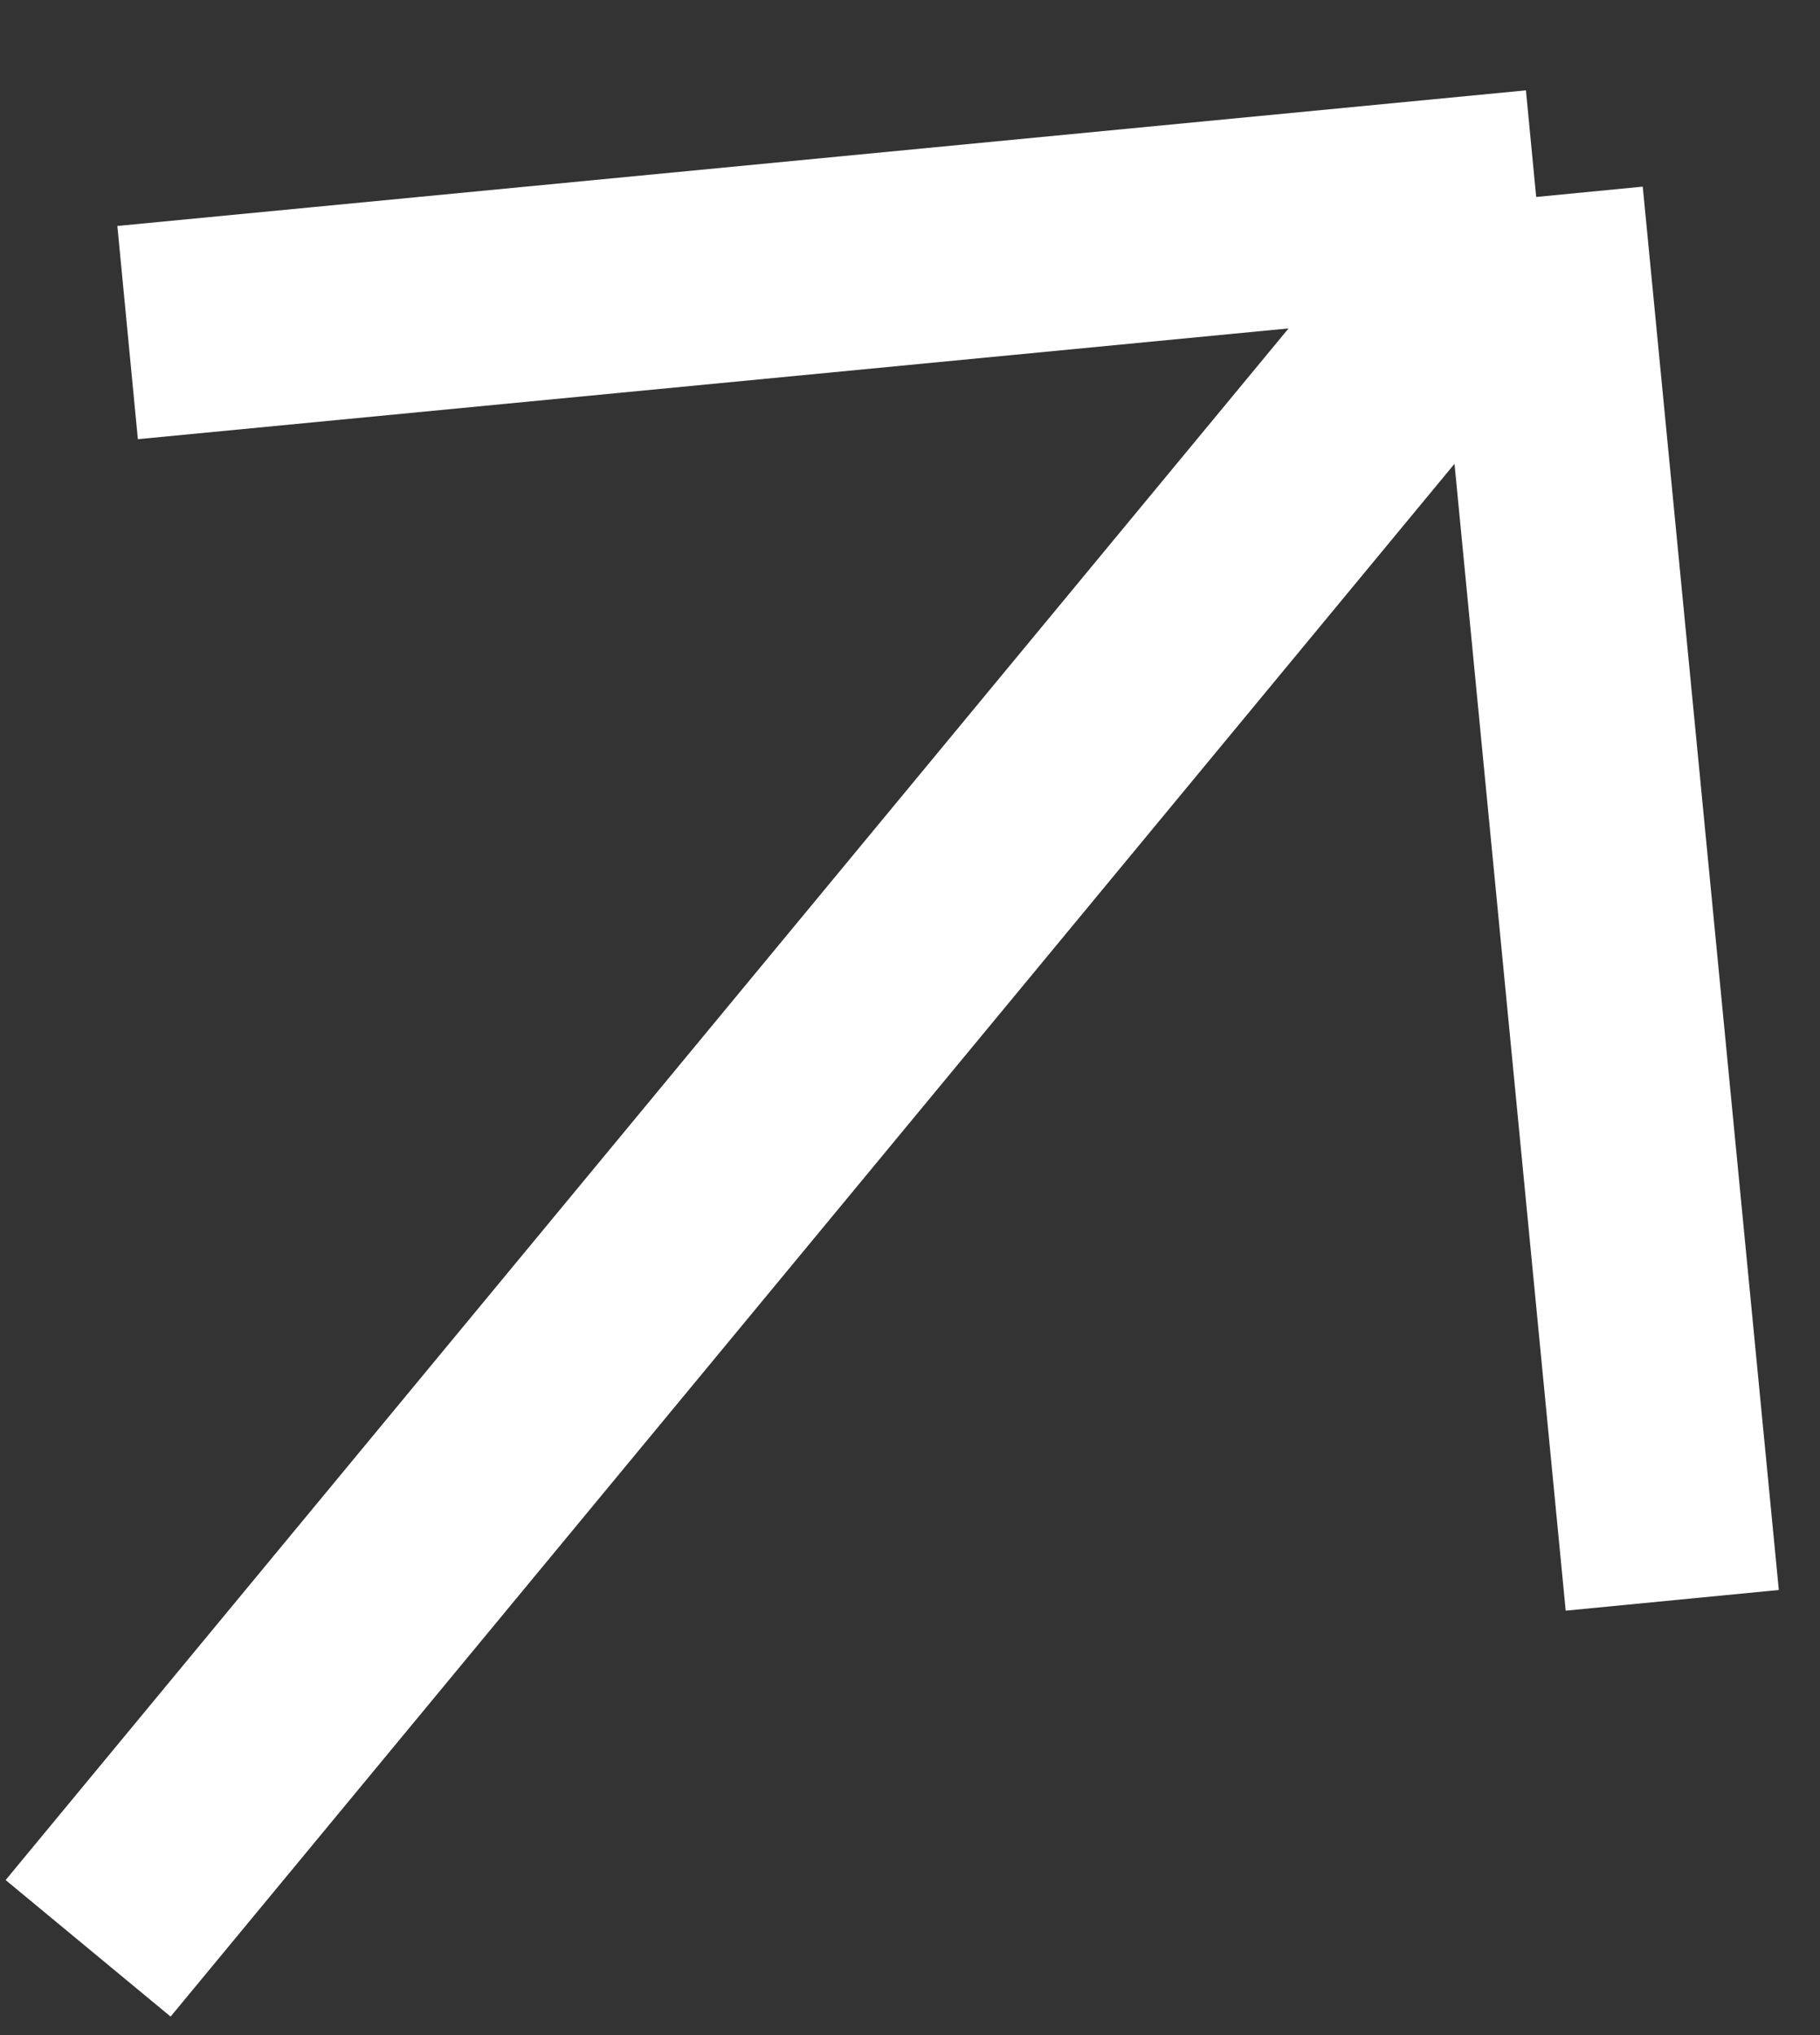 <svg width="17" height="19" viewBox="0 0 17 19" fill="none" xmlns="http://www.w3.org/2000/svg">
<rect x="0" y="0" width="17" height="19" fill="#333333" stroke="none"/>
<path d="M0.823 18.19L14.349 1.839M14.349 1.839L15.62 14.941M14.349 1.839L1.192 3.105" stroke="white" stroke-width="2"/>
</svg>
